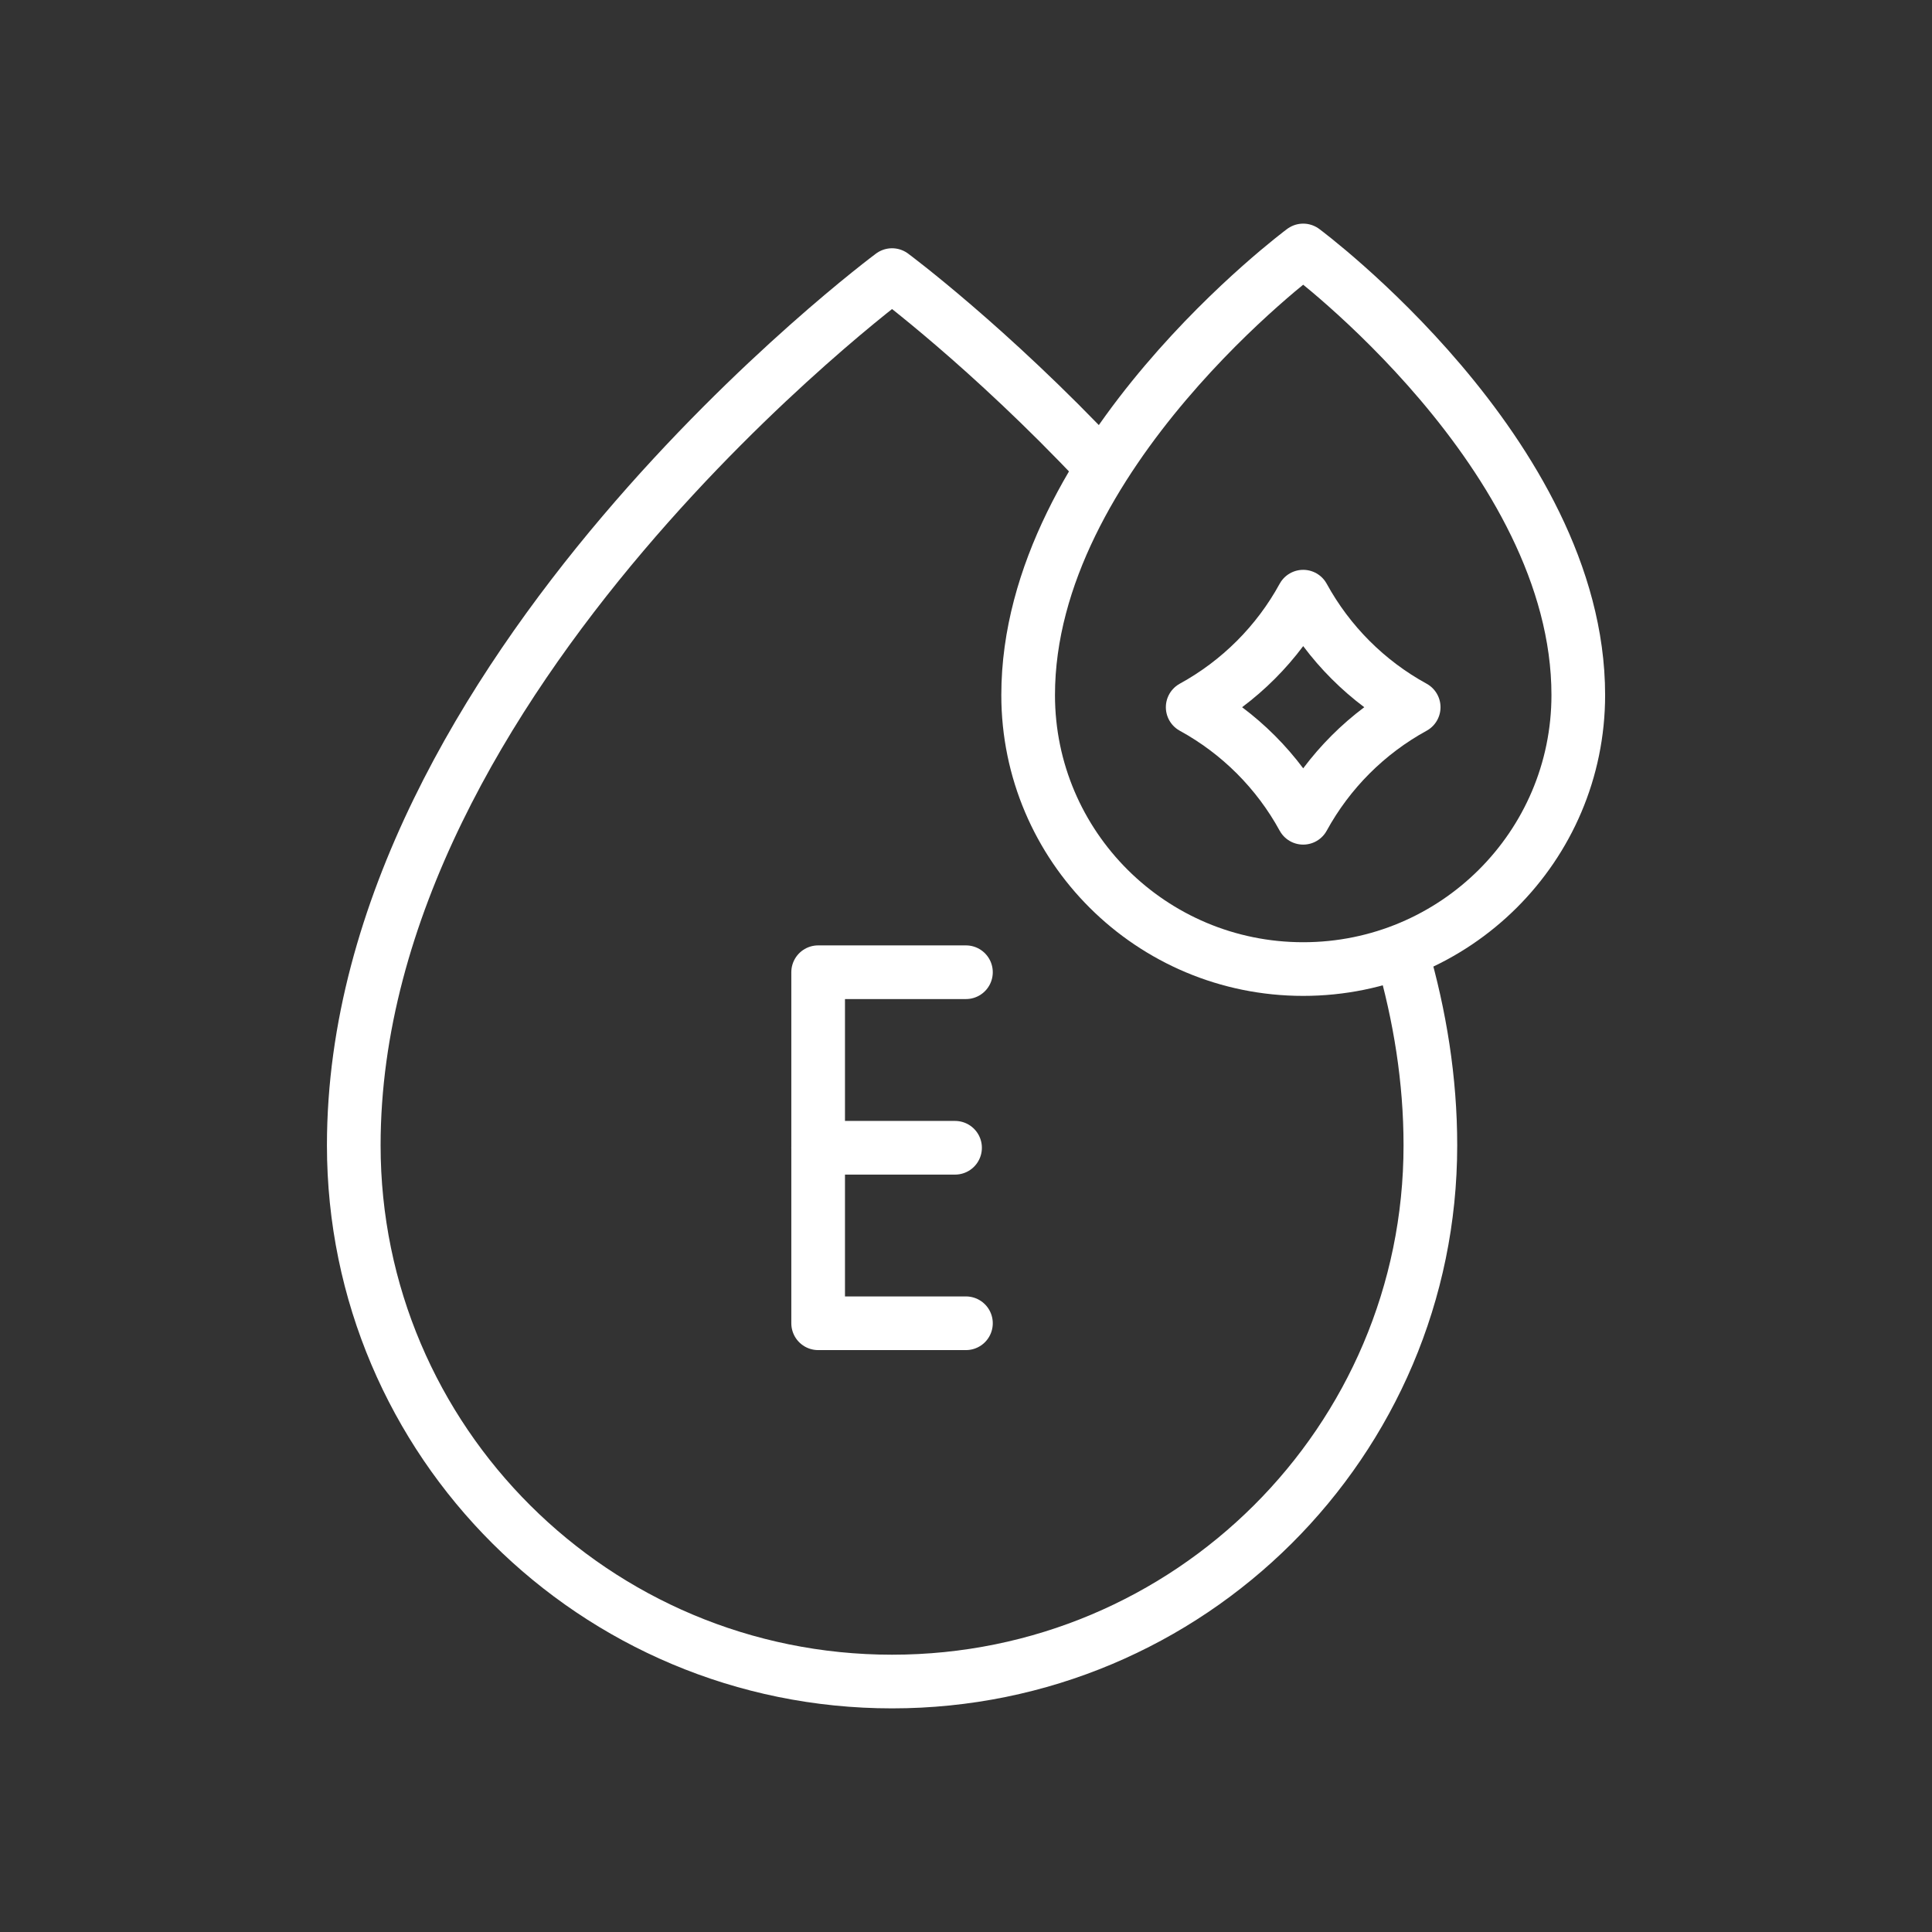 <svg xmlns="http://www.w3.org/2000/svg" width="36" height="36" viewBox="0 0 36 36" fill="none"><rect x="0" y="0" width="36" height="36" fill="#333333" stroke="none"/><path d="M26.125 17.774C26.459 18.926 26.653 20.121 26.653 21.341C26.653 26.86 22.162 31.333 16.622 31.333C11.082 31.333 6.592 26.86 6.592 21.341C6.592 12.566 16.622 5.126 16.622 5.126C16.622 5.126 18.421 6.461 20.495 8.665" stroke="white" stroke-miterlimit="10" stroke-linecap="round" stroke-linejoin="round"></path><path d="M29.409 12.951C29.409 15.771 27.114 18.057 24.283 18.057C21.453 18.057 19.158 15.771 19.158 12.951C19.158 8.468 24.283 4.667 24.283 4.667C24.283 4.667 29.409 8.468 29.409 12.951Z" stroke="white" stroke-miterlimit="10" stroke-linecap="round" stroke-linejoin="round"></path><path d="M17.999 18.116H15.245V24.657H17.999" stroke="white" stroke-miterlimit="10" stroke-linecap="round" stroke-linejoin="round"></path><path d="M17.796 21.387H15.245" stroke="white" stroke-miterlimit="10" stroke-linecap="round" stroke-linejoin="round"></path><path d="M26.342 13.178C25.473 13.654 24.759 14.369 24.283 15.238C23.808 14.369 23.093 13.654 22.224 13.178C23.093 12.702 23.808 11.987 24.283 11.118C24.759 11.987 25.473 12.702 26.342 13.178Z" stroke="white" stroke-miterlimit="10" stroke-linecap="round" stroke-linejoin="round"></path></svg>